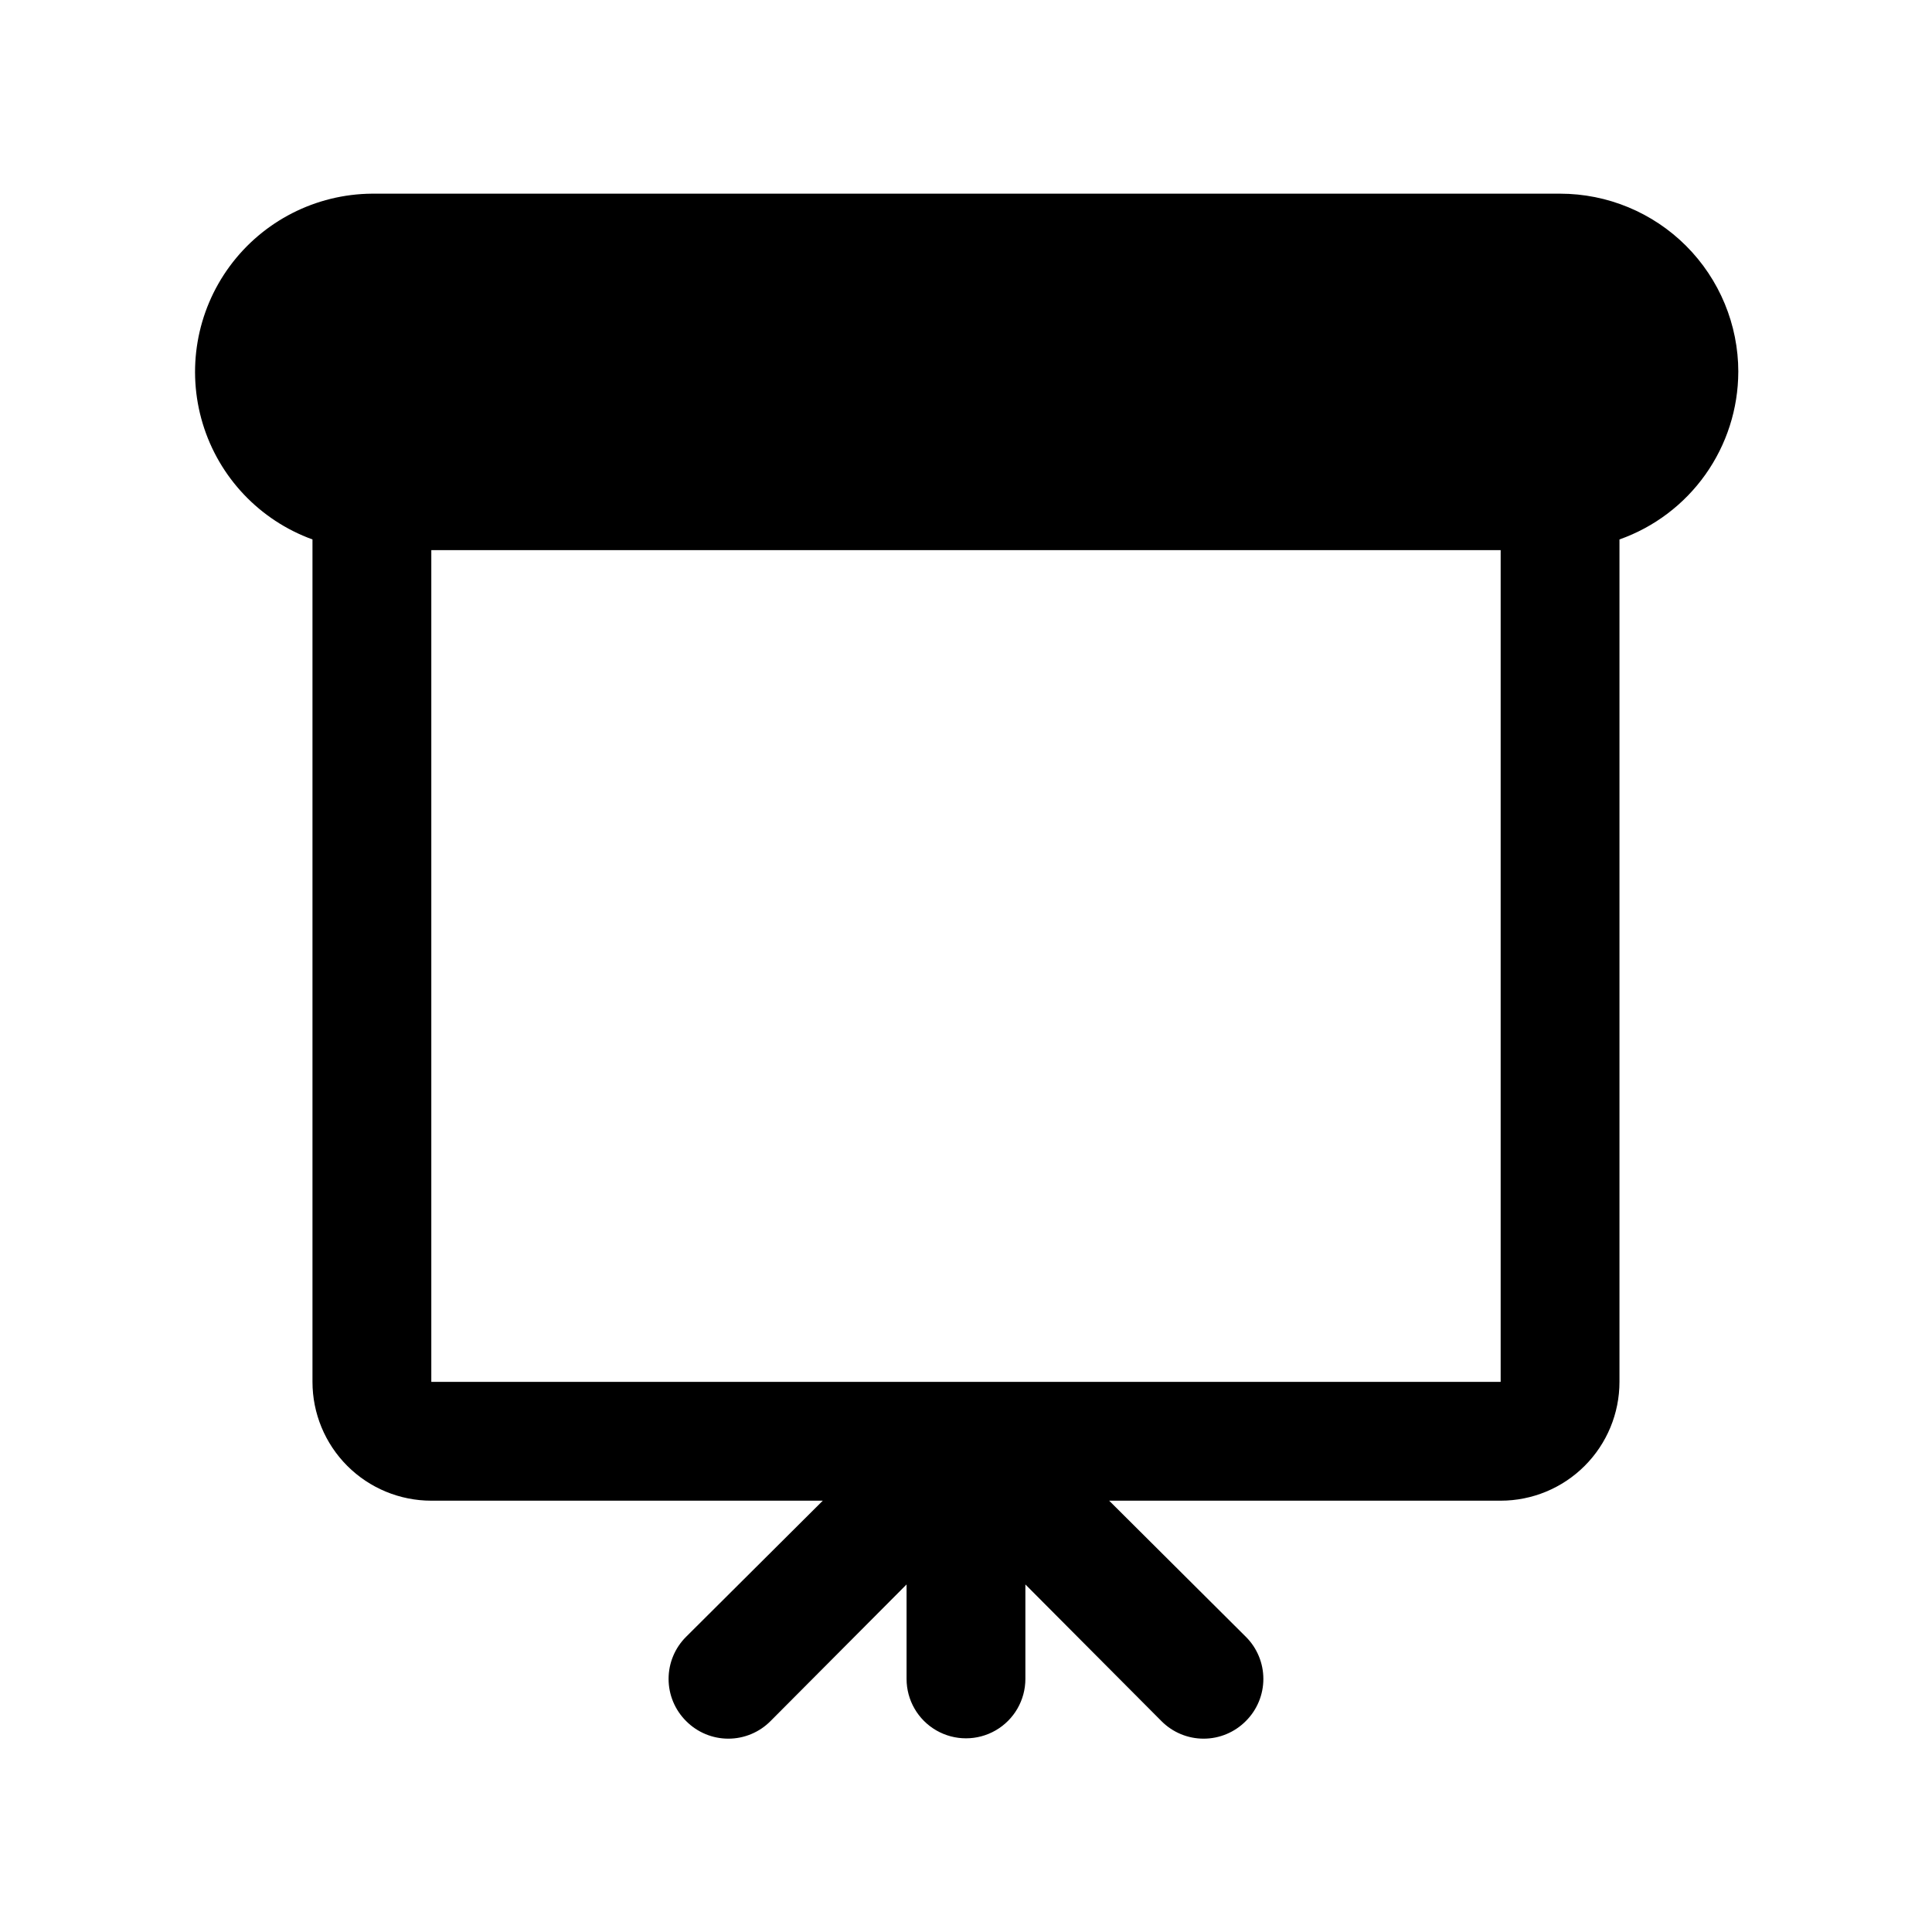 <?xml version="1.0" encoding="UTF-8"?>
<!-- Uploaded to: ICON Repo, www.iconrepo.com, Generator: ICON Repo Mixer Tools -->
<svg fill="#000000" width="800px" height="800px" version="1.1" viewBox="144 144 512 512" xmlns="http://www.w3.org/2000/svg">
 <path d="m604.67 242.56c0-12.527-4.977-24.539-13.836-33.398-8.855-8.859-20.871-13.836-33.398-13.836h-314.88c-14.887 0.117-28.852 7.246-37.676 19.234-8.824 11.992-11.477 27.441-7.16 41.691 4.312 14.25 15.098 25.629 29.09 30.707v223.25c0 8.352 3.32 16.359 9.223 22.266 5.906 5.906 13.914 9.223 22.266 9.223h103.75l-36.211 36.055c-2.981 2.953-4.656 6.981-4.656 11.176 0 4.199 1.676 8.223 4.656 11.18 2.957 2.981 6.981 4.656 11.18 4.656 4.195 0 8.223-1.676 11.176-4.656l36.055-36.211v25.031c0 5.625 3 10.824 7.871 13.637s10.875 2.812 15.746 0 7.871-8.012 7.871-13.637v-25.031l36.055 36.211c2.957 2.981 6.981 4.656 11.18 4.656 4.195 0 8.219-1.676 11.176-4.656 2.981-2.957 4.656-6.981 4.656-11.18 0-4.195-1.676-8.223-4.656-11.176l-36.211-36.055h103.75c8.352 0 16.359-3.316 22.266-9.223s9.223-13.914 9.223-22.266v-223.25c9.188-3.25 17.145-9.258 22.781-17.207 5.637-7.949 8.68-17.449 8.707-27.191zm-346.37 267.65v-220.42h283.39v220.42z"/>
</svg>